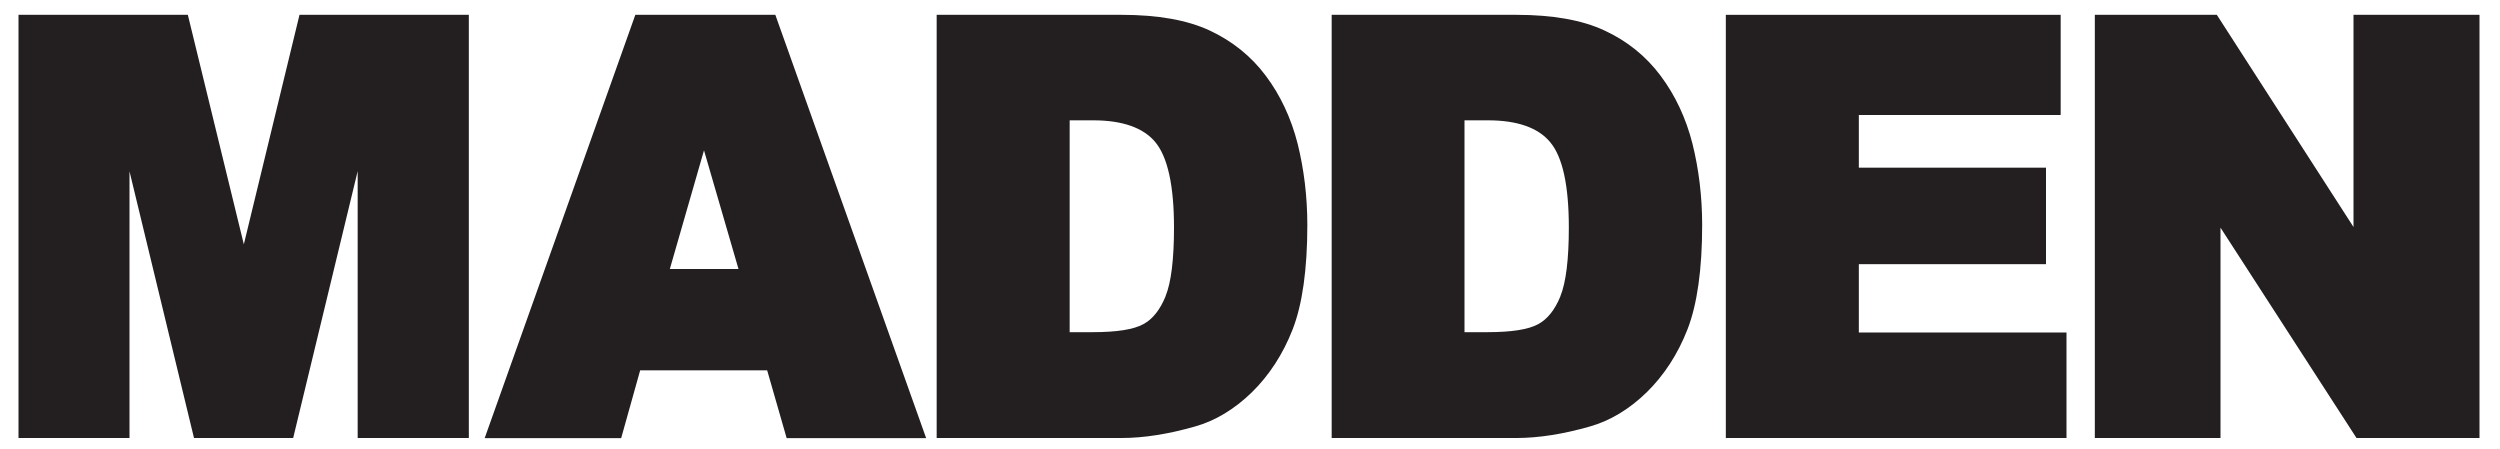 <?xml version="1.0" encoding="UTF-8"?>
<svg id="Layer_1" data-name="Layer 1" xmlns="http://www.w3.org/2000/svg" viewBox="0 0 150 26.93">
  <defs>
    <style>
      .cls-1 {
        fill: #231f20;
      }
    </style>
  </defs>
  <polygon class="cls-1" points="14.63 14.66 11.27 .89 1.11 .89 1.11 26.28 7.77 26.28 7.77 10.28 11.64 26.28 17.59 26.28 21.46 10.27 21.46 26.28 28.13 26.28 28.13 .89 17.97 .89 14.63 14.66"/>
  <path class="cls-1" d="M38.12,.89l-9.04,25.4h8.19l1.14-4.07h7.62l1.17,4.07h8.37L46.52,.89h-8.4Zm6.19,15.25h-4.12l2.05-7.12,2.07,7.12Z"/>
  <path class="cls-1" d="M75.95,4.55c-.88-1.18-2.02-2.09-3.37-2.72-1.35-.63-3.12-.94-5.28-.94h-11.1V26.28h11.1c1.31,0,2.79-.23,4.4-.69,1.21-.34,2.36-1.03,3.41-2.05,1.04-1.02,1.87-2.29,2.45-3.78,.58-1.49,.88-3.6,.88-6.26,0-1.7-.2-3.34-.58-4.87-.39-1.54-1.04-2.92-1.91-4.08Zm-6.02,13.24c-.33,.8-.77,1.36-1.33,1.66-.58,.32-1.6,.48-3.03,.48h-1.39V7.22h1.42c1.74,0,3,.44,3.72,1.31,.74,.89,1.12,2.61,1.12,5.12,0,1.91-.17,3.3-.51,4.13Z"/>
  <path class="cls-1" d="M99.64,4.55c-.88-1.18-2.01-2.09-3.37-2.72-1.35-.63-3.12-.94-5.28-.94h-11.09V26.28h11.09c1.31,0,2.8-.23,4.4-.69,1.21-.34,2.36-1.03,3.41-2.05,1.04-1.02,1.87-2.29,2.45-3.78,.58-1.49,.88-3.6,.88-6.26,0-1.7-.2-3.34-.58-4.87-.39-1.54-1.04-2.92-1.91-4.08Zm-6.02,13.24c-.33,.8-.77,1.36-1.33,1.66-.58,.32-1.6,.48-3.03,.48h-1.39V7.22h1.42c1.74,0,3,.44,3.72,1.31,.75,.89,1.12,2.61,1.12,5.12,0,1.91-.17,3.3-.51,4.13Z"/>
  <polygon class="cls-1" points="111.53 15.85 122.76 15.85 122.76 10.06 111.53 10.06 111.53 6.9 123.64 6.9 123.64 .89 103.55 .89 103.55 26.28 123.99 26.28 123.99 19.95 111.53 19.95 111.53 15.85"/>
  <polygon class="cls-1" points="141.21 .89 141.21 13.62 133.01 .89 125.69 .89 125.69 26.28 133.23 26.28 133.23 13.66 141.39 26.28 148.77 26.28 148.77 .89 141.21 .89"/>
</svg>